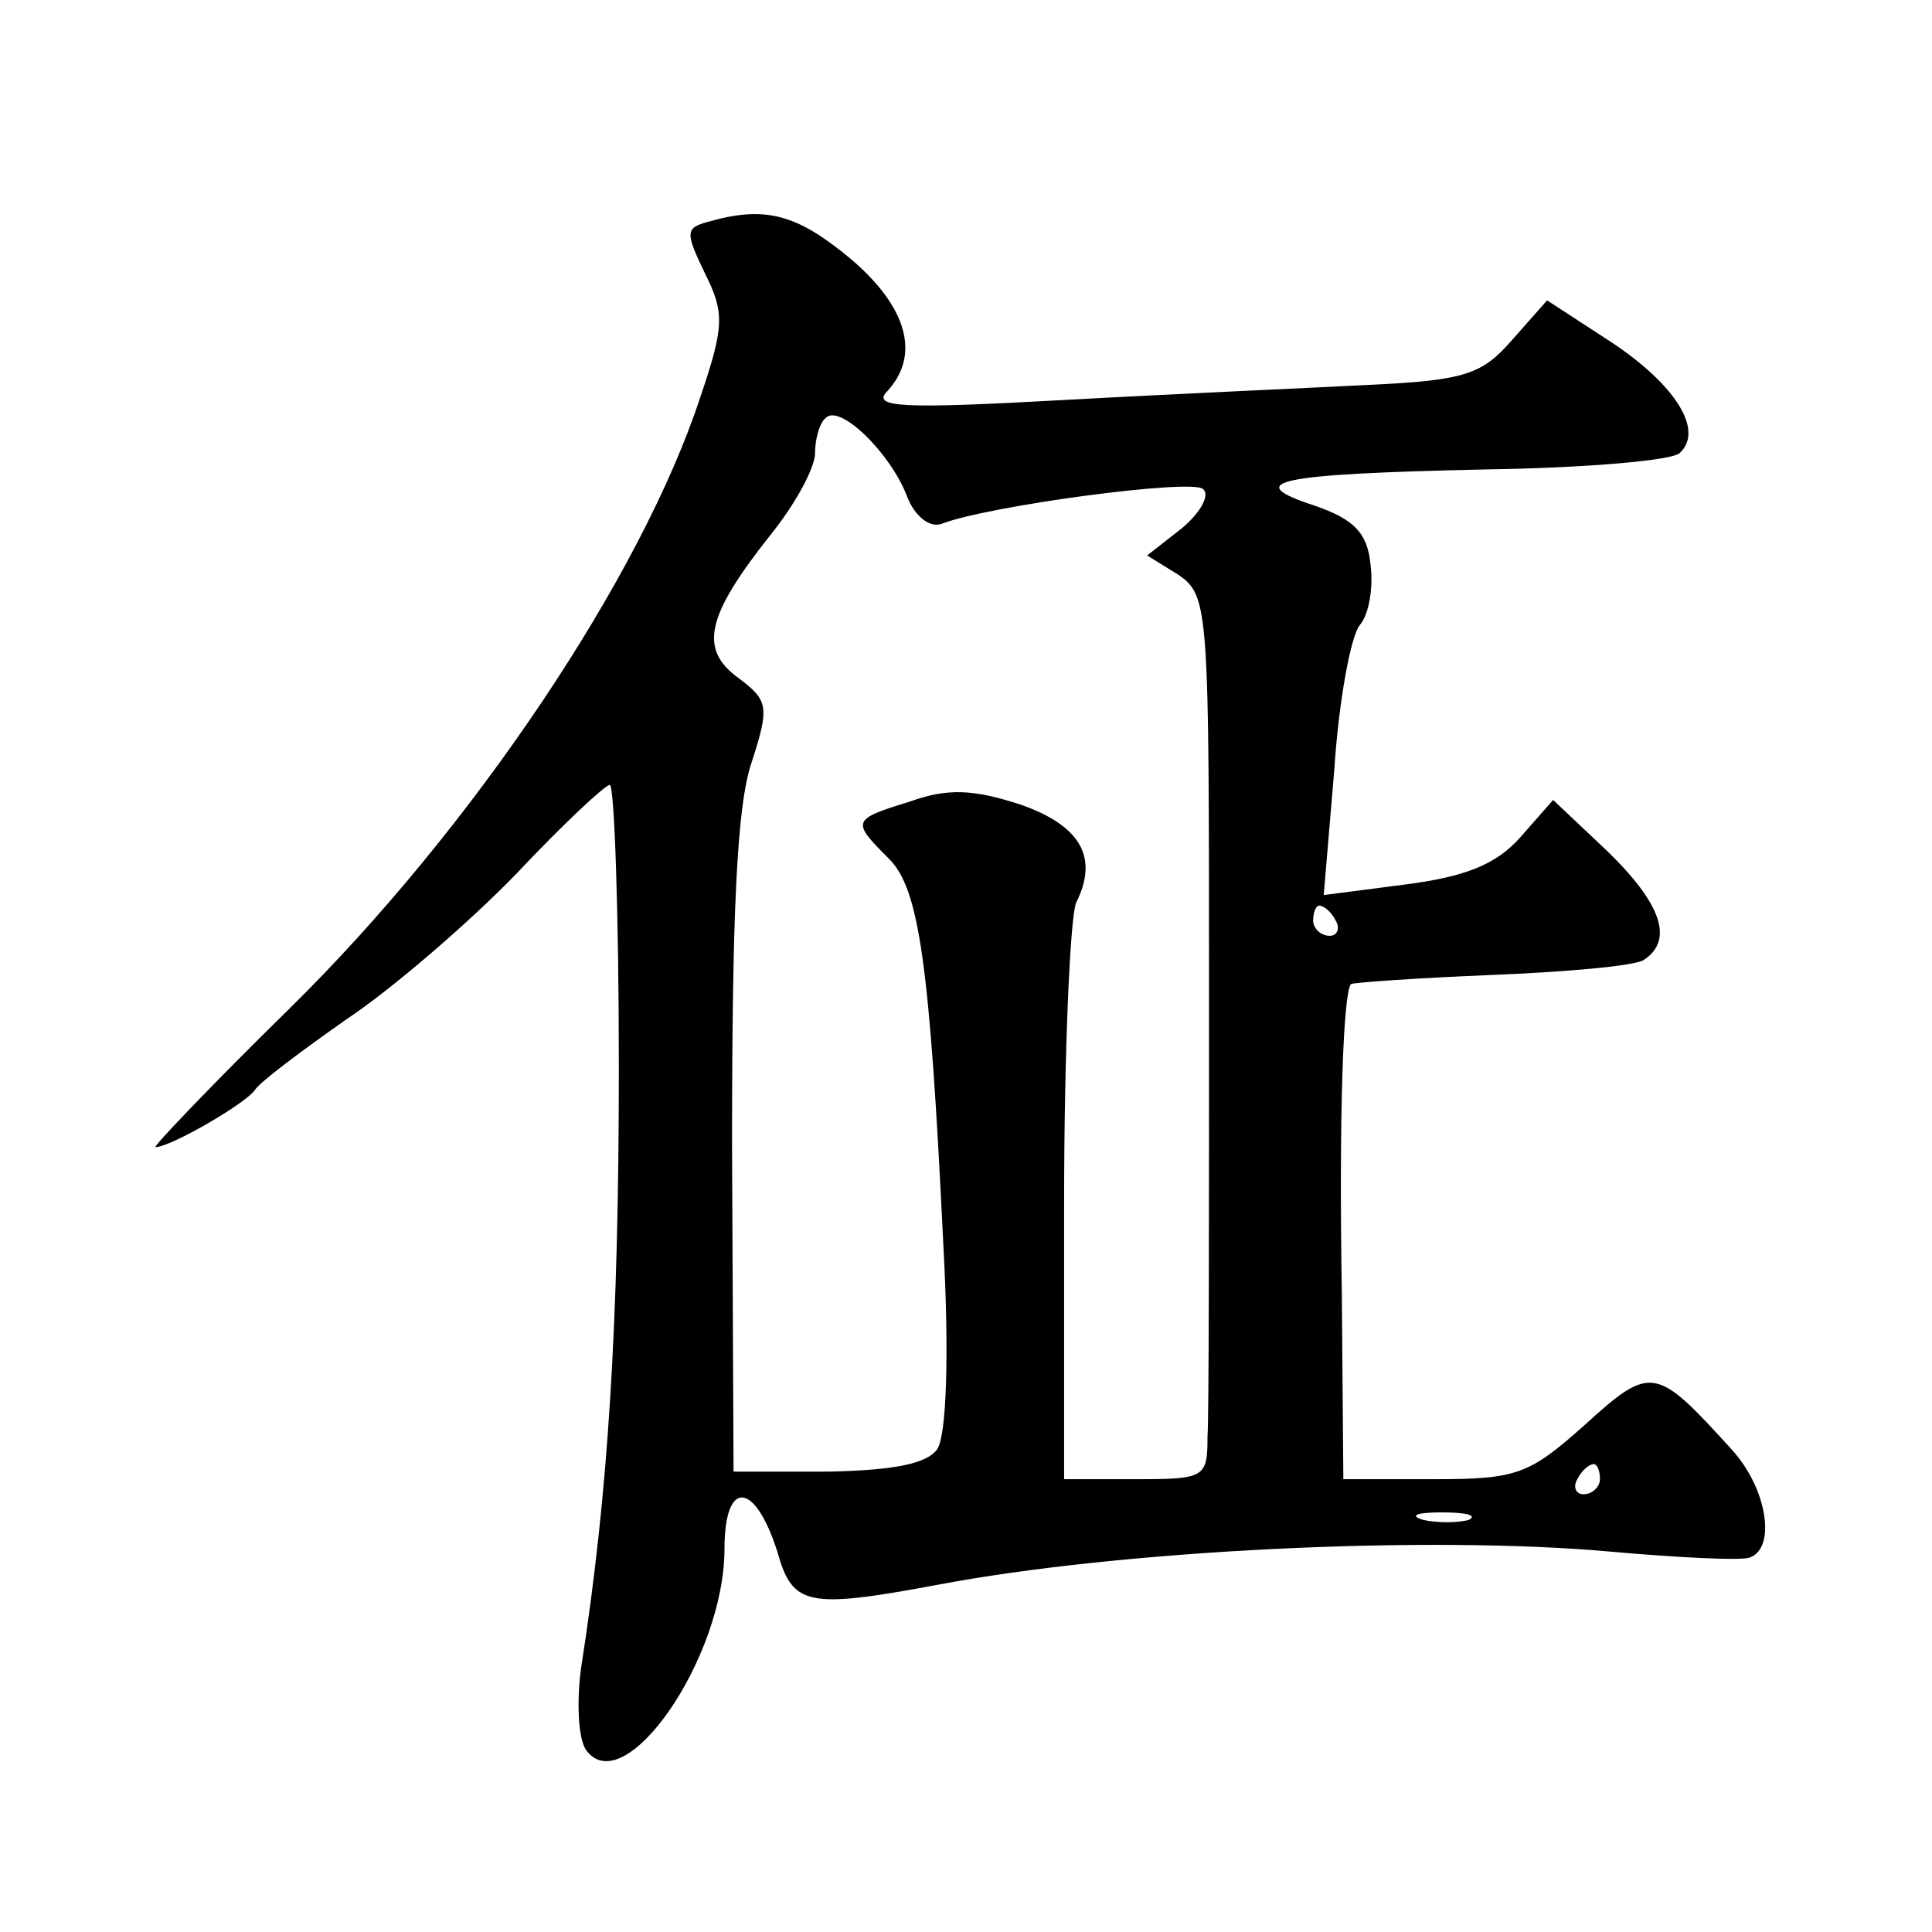 <?xml version="1.0" standalone="no"?>
<!DOCTYPE svg PUBLIC "-//W3C//DTD SVG 20010904//EN"
 "http://www.w3.org/TR/2001/REC-SVG-20010904/DTD/svg10.dtd">
<svg version="1.0" xmlns="http://www.w3.org/2000/svg"
 width="128pt" height="128pt" viewBox="0 0 128 128"
 preserveAspectRatio="xMidYMid meet">
<g transform="translate(0,128) scale(0.1,-0.1)"
fill="#0" stroke="none">
<path d="M469 1133 c-15 -4 -15 -7 -2 -34 13 -26 13 -35 -3 -82 -39 -119 -151 -286
-272 -405 -51 -50 -91 -92 -89 -92 10 0 60 29 66 38 3 5 31 26 61 47 30 20 81 64
112 96 31 33 59 59 62 59 3 0 6 -84 6 -187 0 -170 -7 -283 -25 -398 -3 -22 -2 -46
3 -54 25 -36 92 60 92 133 0 46 20 45 35 -2 10 -36 20 -38 106 -22 121 23 324 33
446 22 45 -4 86 -6 92 -4 18 6 12 46 -12 72 -50 55 -53 56 -97 16 -37 -33 -45 -36
-100 -36 l-60 0 -1 123 c-2 120 1 199 6 205 1 1 43 4 92 6 50 2 96 6 102 10 20
13 12 37 -24 72 l-36 34 -22 -25 c-16 -18 -37 -26 -76 -31 l-54 -7 7 83 c3 46 11
89 17 96 6 7 9 25 7 40 -2 21 -11 30 -37 39 -49 16 -26 21 114 24 66 1 124 6 128
11 16 15 -3 45 -45 73 l-43 28 -23 -26 c-20 -23 -31 -27 -95 -30 -39 -2 -130 -6
-202 -10 -108 -6 -128 -5 -117 6 22 24 13 56 -25 88 -35 29 -56 35 -94 24z m132
-182 c5 -13 15 -21 23 -18 31 12 166 30 173 23 5 -4 -2 -16 -14 -26 l-23 -18 21
-13 c20 -14 20 -23 20 -279 0 -146 0 -277 -1 -292 0 -27 -2 -28 -47 -28 l-48 0
0 183 c0 100 4 190 8 199 15 30 3 51 -37 65 -31 10 -48 11 -73 2 -39 -12 -39 -13
-14 -38 20 -20 27 -69 36 -256 4 -73 2 -126 -4 -135 -7 -10 -29 -14 -72 -15 l-63
0 -1 215 c0 153 3 226 13 255 12 37 11 41 -9 56 -26 19 -21 41 21 94 17 21 30 45
30 55 0 9 3 20 7 23 9 10 43 -23 54 -52z m284 -281 c3 -5 1 -10 -4 -10 -6 0 -11
5 -11 10 0 6 2 10 4 10 3 0 8 -4 11 -10z m175 -370 c0 -5 -5 -10 -11 -10 -5 0 -7
5 -4 10 3 6 8 10 11 10 2 0 4 -4 4 -10z m-87 -27 c-7 -2 -21 -2 -30 0 -10 3 -4
5 12 5 17 0 24 -2 18 -5z"/>
</g>
</svg>
